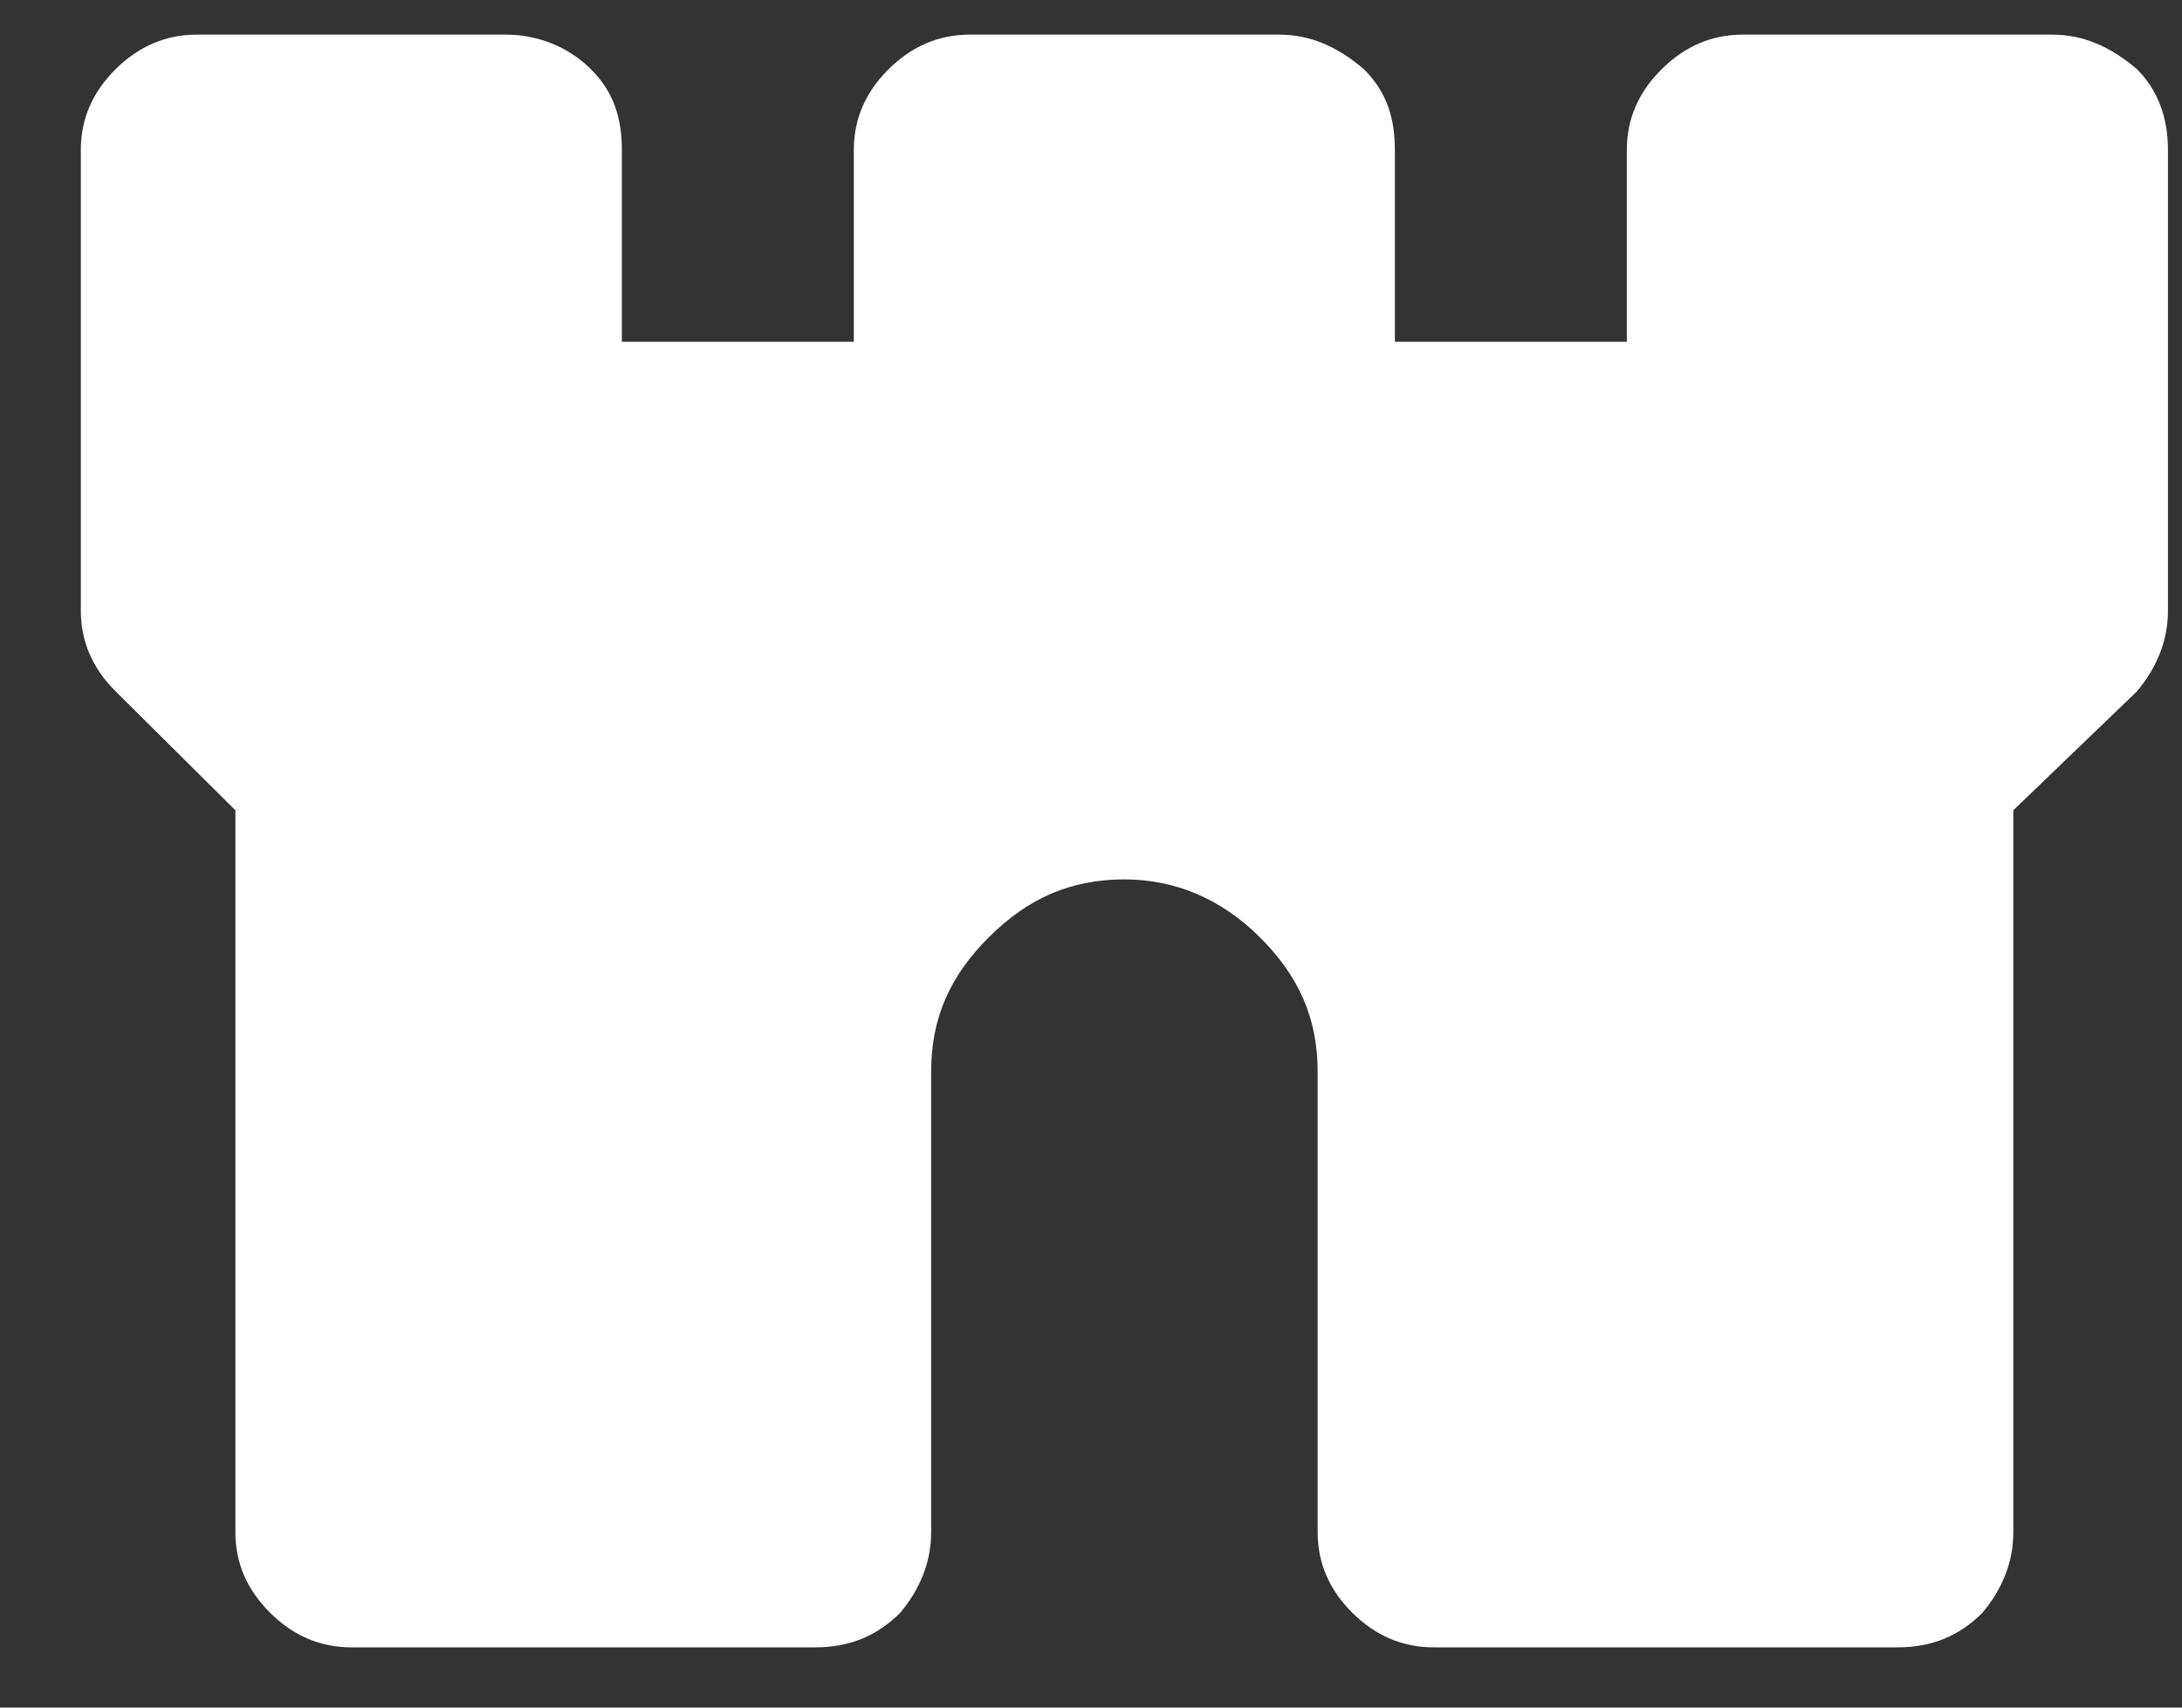 <svg width="23" height="18" viewBox="0 0 23 18" fill="none" xmlns="http://www.w3.org/2000/svg">
<rect x="0" y="0" width="23" height="18" fill="#333333" stroke="none"/>
<path d="M22.852 1.58V6.437C22.852 6.76 22.729 7.044 22.526 7.287L21.222 8.541V16.151C21.222 16.475 21.1 16.758 20.896 17.001C20.652 17.244 20.366 17.365 20 17.365H15.111C14.785 17.365 14.5 17.244 14.255 17.001C14.011 16.758 13.889 16.475 13.889 16.151V11.294C13.889 10.727 13.685 10.282 13.277 9.877C12.87 9.472 12.381 9.27 11.852 9.27C11.281 9.27 10.833 9.472 10.426 9.877C10.018 10.282 9.815 10.727 9.815 11.294V16.151C9.815 16.475 9.692 16.758 9.489 17.001C9.244 17.244 8.959 17.365 8.592 17.365H3.703C3.377 17.365 3.092 17.244 2.848 17.001C2.603 16.758 2.481 16.475 2.481 16.151V8.541L1.218 7.287C0.974 7.044 0.852 6.76 0.852 6.437V1.58C0.852 1.256 0.974 0.972 1.218 0.73C1.463 0.487 1.748 0.365 2.074 0.365H5.333C5.659 0.365 5.985 0.487 6.229 0.73C6.474 0.972 6.555 1.256 6.555 1.58V3.603H9V1.58C9 1.256 9.122 0.972 9.366 0.73C9.611 0.487 9.896 0.365 10.222 0.365H13.481C13.807 0.365 14.092 0.487 14.377 0.73C14.622 0.972 14.703 1.256 14.703 1.58V3.603H17.148V1.58C17.148 1.256 17.27 0.972 17.515 0.73C17.759 0.487 18.044 0.365 18.37 0.365H21.629C21.955 0.365 22.241 0.487 22.526 0.73C22.729 0.932 22.852 1.215 22.852 1.58Z" fill="white"/>
</svg>
